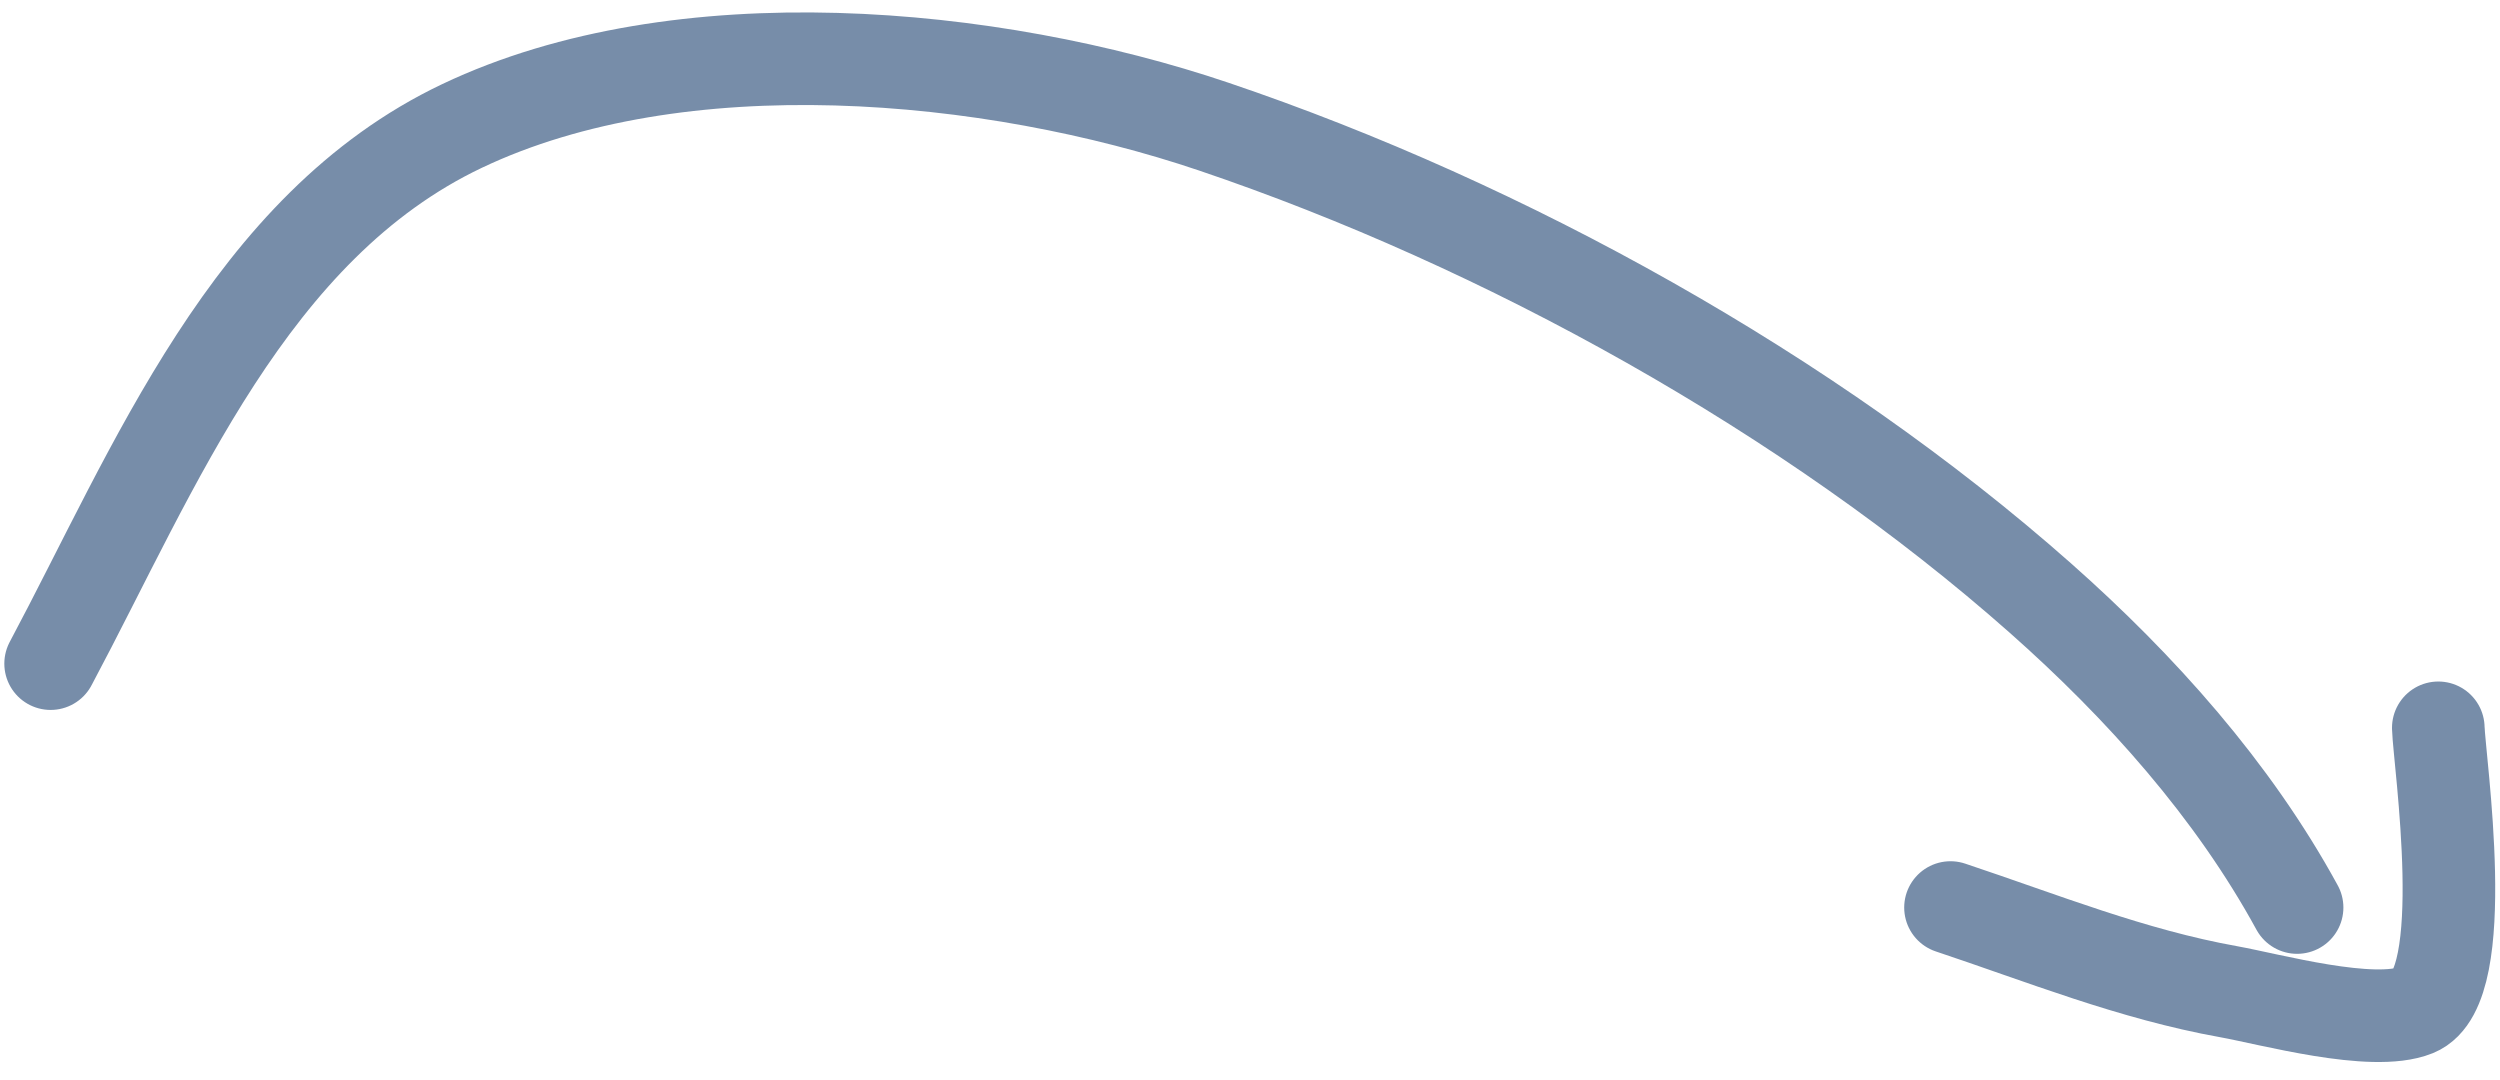 <svg width="81" height="35" viewBox="0 0 81 35" fill="none" xmlns="http://www.w3.org/2000/svg">
<path d="M1.64 21.502C5.011 15.178 8.082 7.354 14.972 4.08C22.034 0.724 32.108 1.662 39.327 4.103C48.763 7.294 58.631 12.76 66.107 19.376C69.349 22.245 72.347 25.594 74.426 29.404" stroke="#778DA9" stroke-width="3" stroke-linecap="round"/>
<path d="M79.001 23.581C79.031 24.646 80.12 31.981 78.261 32.732C76.873 33.292 73.54 32.37 72.207 32.131C69.07 31.568 66.178 30.398 63.196 29.404" stroke="#778DA9" stroke-width="3" stroke-linecap="round"/>
</svg>
